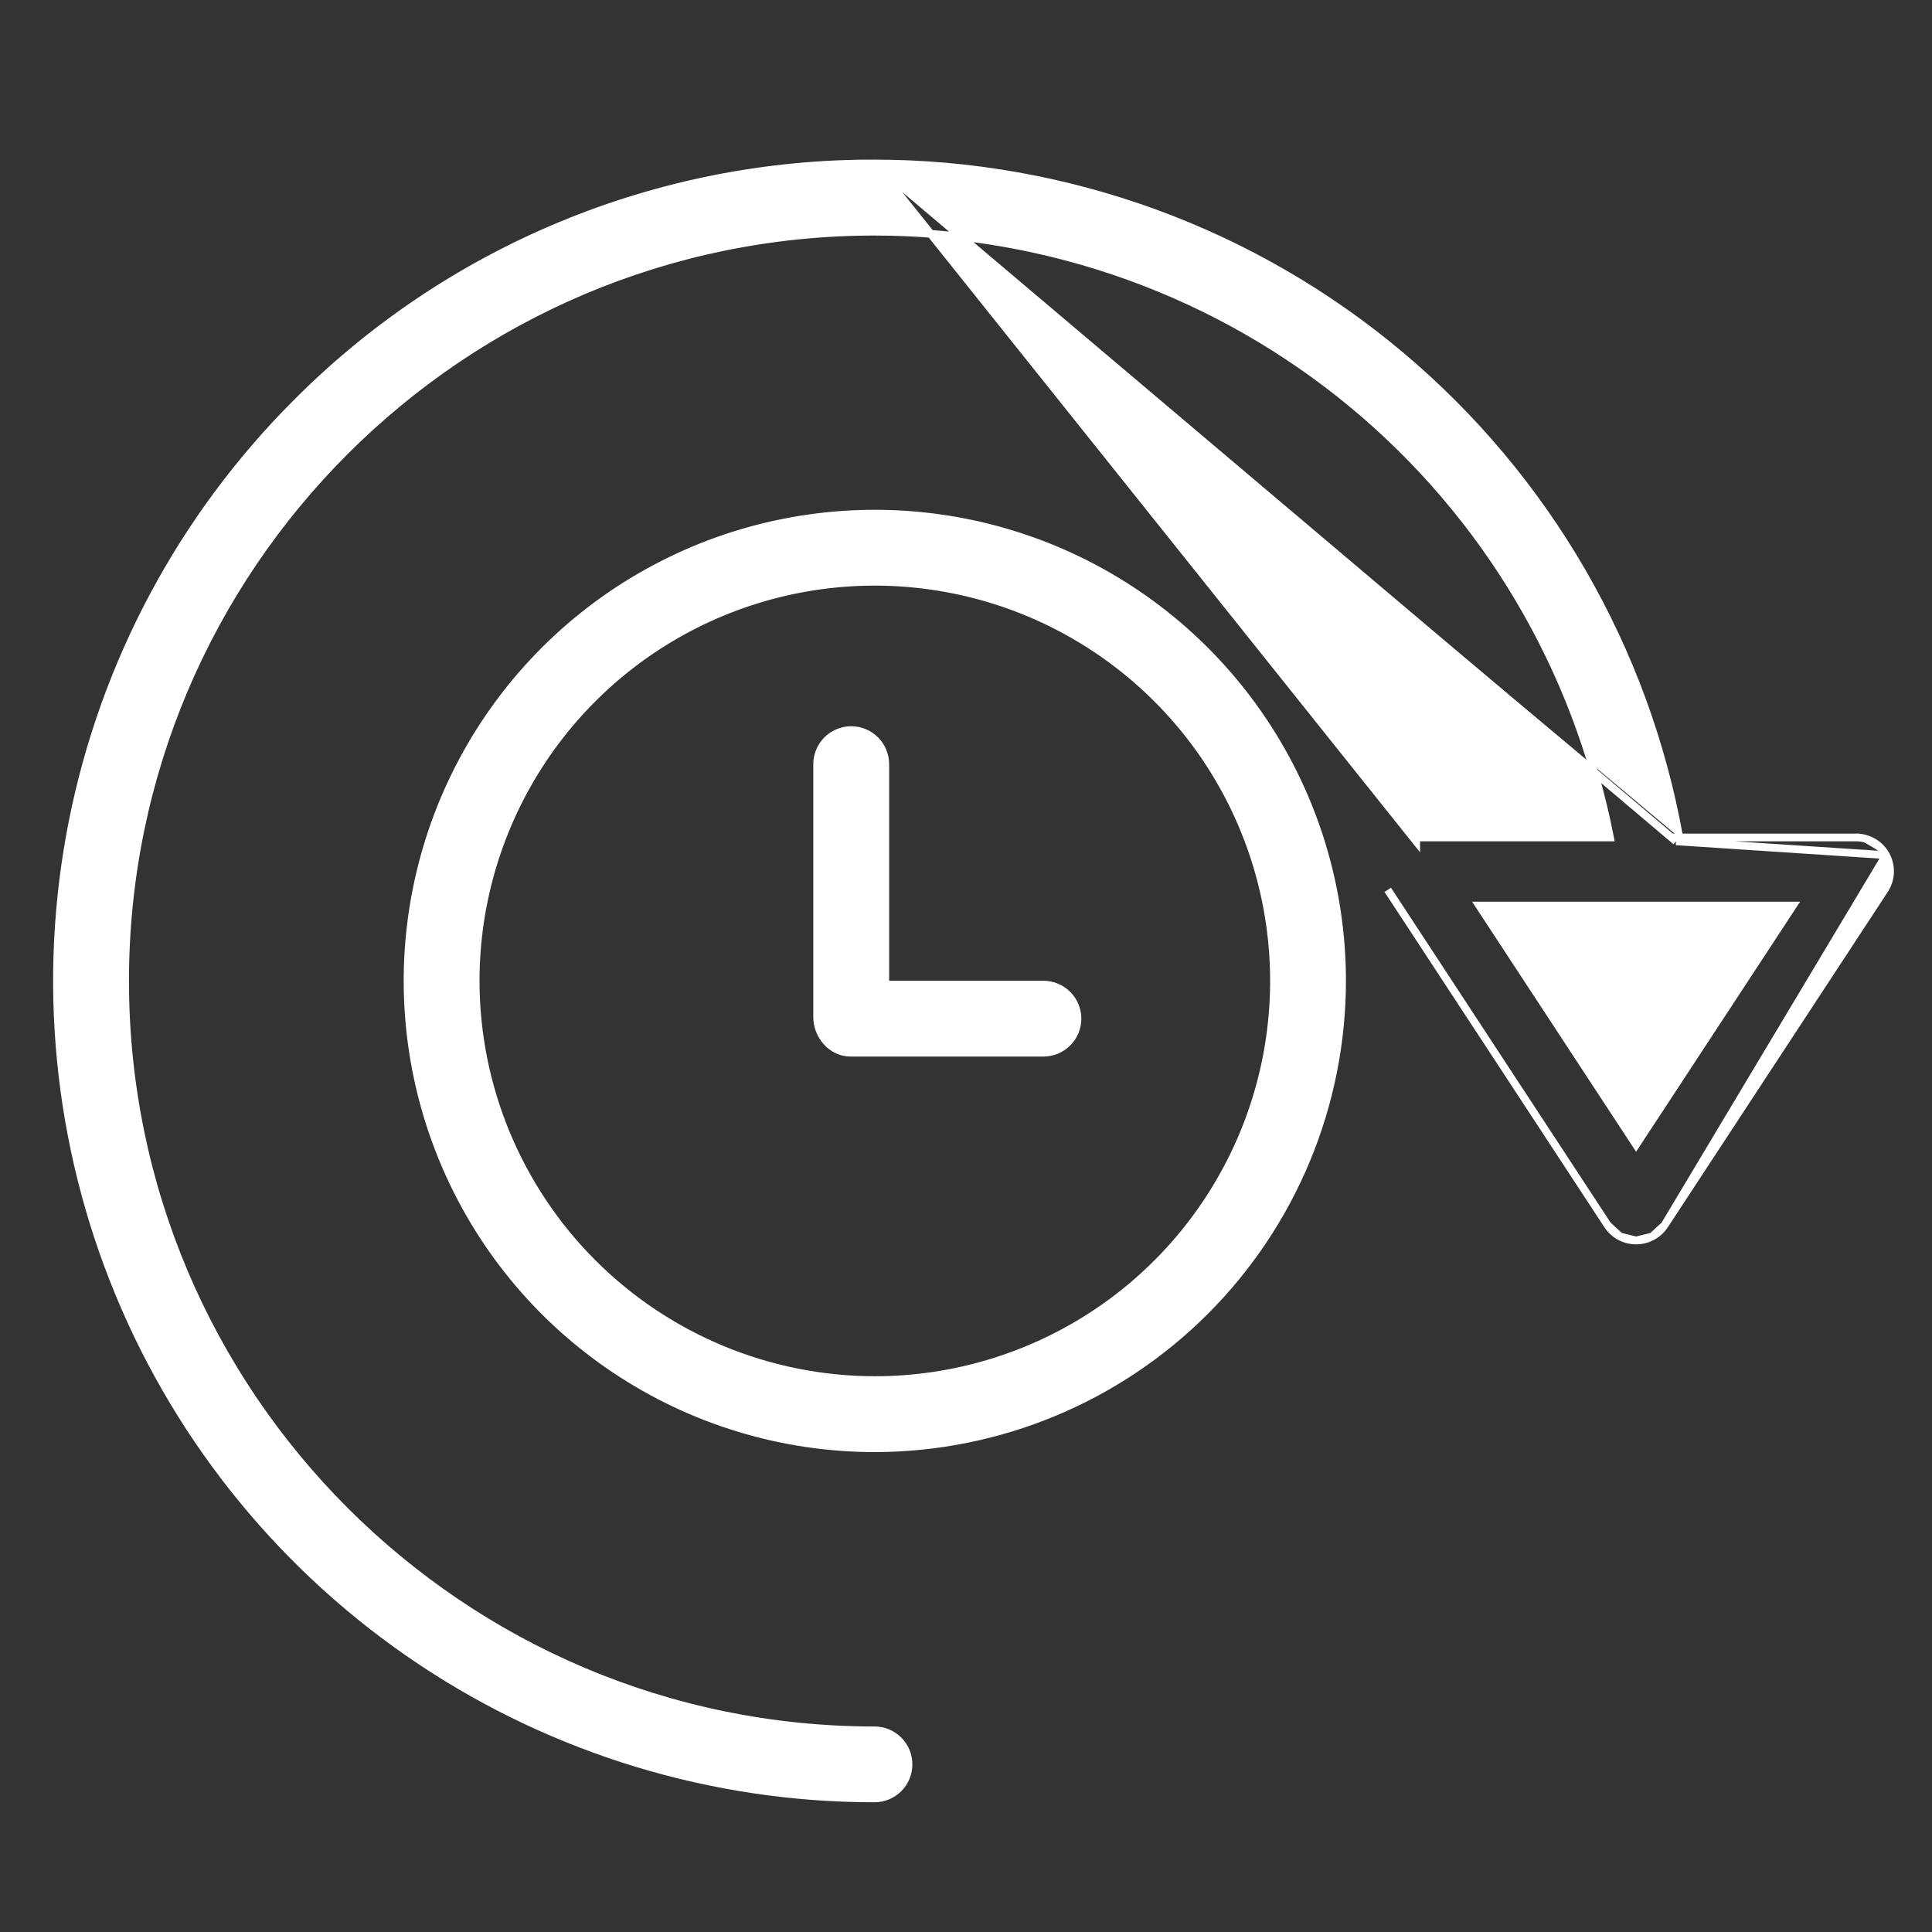 <svg xmlns="http://www.w3.org/2000/svg" width="50" height="50" viewBox="0 0 50 50" fill="none"><rect x="0" y="0" width="50" height="50" fill="#333333" stroke="none"/><path d="M34.733 25.387V25.387C34.733 22.995 34.024 20.657 32.695 18.668C31.366 16.679 29.478 15.129 27.268 14.214C25.058 13.299 22.627 13.059 20.281 13.526C17.935 13.992 15.78 15.144 14.089 16.835C12.398 18.527 11.246 20.682 10.78 23.027C10.313 25.373 10.553 27.805 11.468 30.014C12.383 32.224 13.933 34.113 15.922 35.441C17.91 36.77 20.248 37.48 22.64 37.48H22.64C25.846 37.476 28.92 36.201 31.187 33.934C33.454 31.666 34.73 28.593 34.733 25.387ZM12.31 25.387C12.31 23.343 12.916 21.346 14.051 19.647C15.186 17.948 16.799 16.624 18.687 15.842C20.575 15.06 22.652 14.856 24.656 15.255C26.66 15.653 28.5 16.637 29.945 18.082C31.39 19.526 32.374 21.367 32.772 23.371C33.171 25.375 32.966 27.452 32.184 29.34C31.402 31.227 30.078 32.841 28.38 33.976C26.681 35.111 24.683 35.717 22.64 35.717C19.901 35.714 17.276 34.624 15.339 32.688C13.402 30.751 12.313 28.125 12.31 25.387Z" fill="white" stroke="white" stroke-width="0.2"></path><path d="M27.885 26.363C27.885 26.129 27.792 25.905 27.627 25.74C27.461 25.575 27.237 25.482 27.003 25.482H22.911V19.777C22.911 19.543 22.818 19.319 22.653 19.154C22.487 18.988 22.263 18.895 22.029 18.895C21.796 18.895 21.572 18.988 21.406 19.154C21.241 19.319 21.148 19.543 21.148 19.777V26.322C21.148 26.8 21.521 27.244 22.017 27.244H27.003C27.237 27.244 27.461 27.151 27.627 26.986C27.792 26.821 27.885 26.597 27.885 26.363Z" fill="white" stroke="white" stroke-width="0.2"></path><path d="M43.079 31.707L43.079 31.707L48.77 23.031C48.77 23.031 48.77 23.031 48.77 23.031C48.857 22.898 48.907 22.745 48.914 22.586C48.921 22.428 48.884 22.27 48.809 22.131H48.809M43.079 31.707L48.809 22.131M43.079 31.707C42.999 31.829 42.889 31.929 42.761 31.999M43.079 31.707L42.761 31.999M48.809 22.131C48.733 21.991 48.62 21.875 48.484 21.795C48.347 21.714 48.191 21.672 48.033 21.673M48.809 22.131L43.375 21.773M48.033 21.673C48.033 21.673 48.033 21.673 48.032 21.673L48.033 21.773V21.673H48.033ZM48.033 21.673H43.459M43.459 21.673C43.464 21.701 43.469 21.728 43.474 21.756L43.375 21.773M43.459 21.673C42.588 16.799 40.035 12.384 36.245 9.197C32.432 5.991 27.612 4.233 22.631 4.231M43.459 21.673H43.375V21.773M43.375 21.773L22.631 4.231M22.631 4.231C19.852 4.223 17.099 4.767 14.531 5.831C11.963 6.894 9.632 8.457 7.672 10.427C4.713 13.386 2.698 17.155 1.881 21.259C1.065 25.363 1.484 29.617 3.085 33.483C4.686 37.349 7.398 40.653 10.877 42.978C14.356 45.302 18.447 46.543 22.631 46.543C22.865 46.543 23.089 46.45 23.254 46.285C23.42 46.12 23.512 45.895 23.512 45.662C23.512 45.428 23.42 45.204 23.254 45.039C23.089 44.873 22.865 44.781 22.631 44.781C11.938 44.781 3.238 36.081 3.238 25.388C3.238 14.694 11.938 5.996 22.631 5.996C27.15 5.997 31.527 7.576 35.007 10.46C38.455 13.318 40.808 17.28 41.667 21.673H36.651H36.651V21.773L22.631 4.231ZM42.761 31.999C42.632 32.068 42.488 32.104 42.342 32.104M42.761 31.999L42.342 32.104M42.342 32.104C42.196 32.104 42.052 32.068 41.923 31.998M42.342 32.104L41.923 31.998M41.923 31.998C41.795 31.929 41.685 31.828 41.605 31.706M41.923 31.998L41.605 31.706M41.605 31.706L35.915 23.029L41.605 31.706ZM38.283 23.436L42.342 29.625L46.401 23.436H38.283Z" fill="white" stroke="white" stroke-width="0.2"></path></svg>